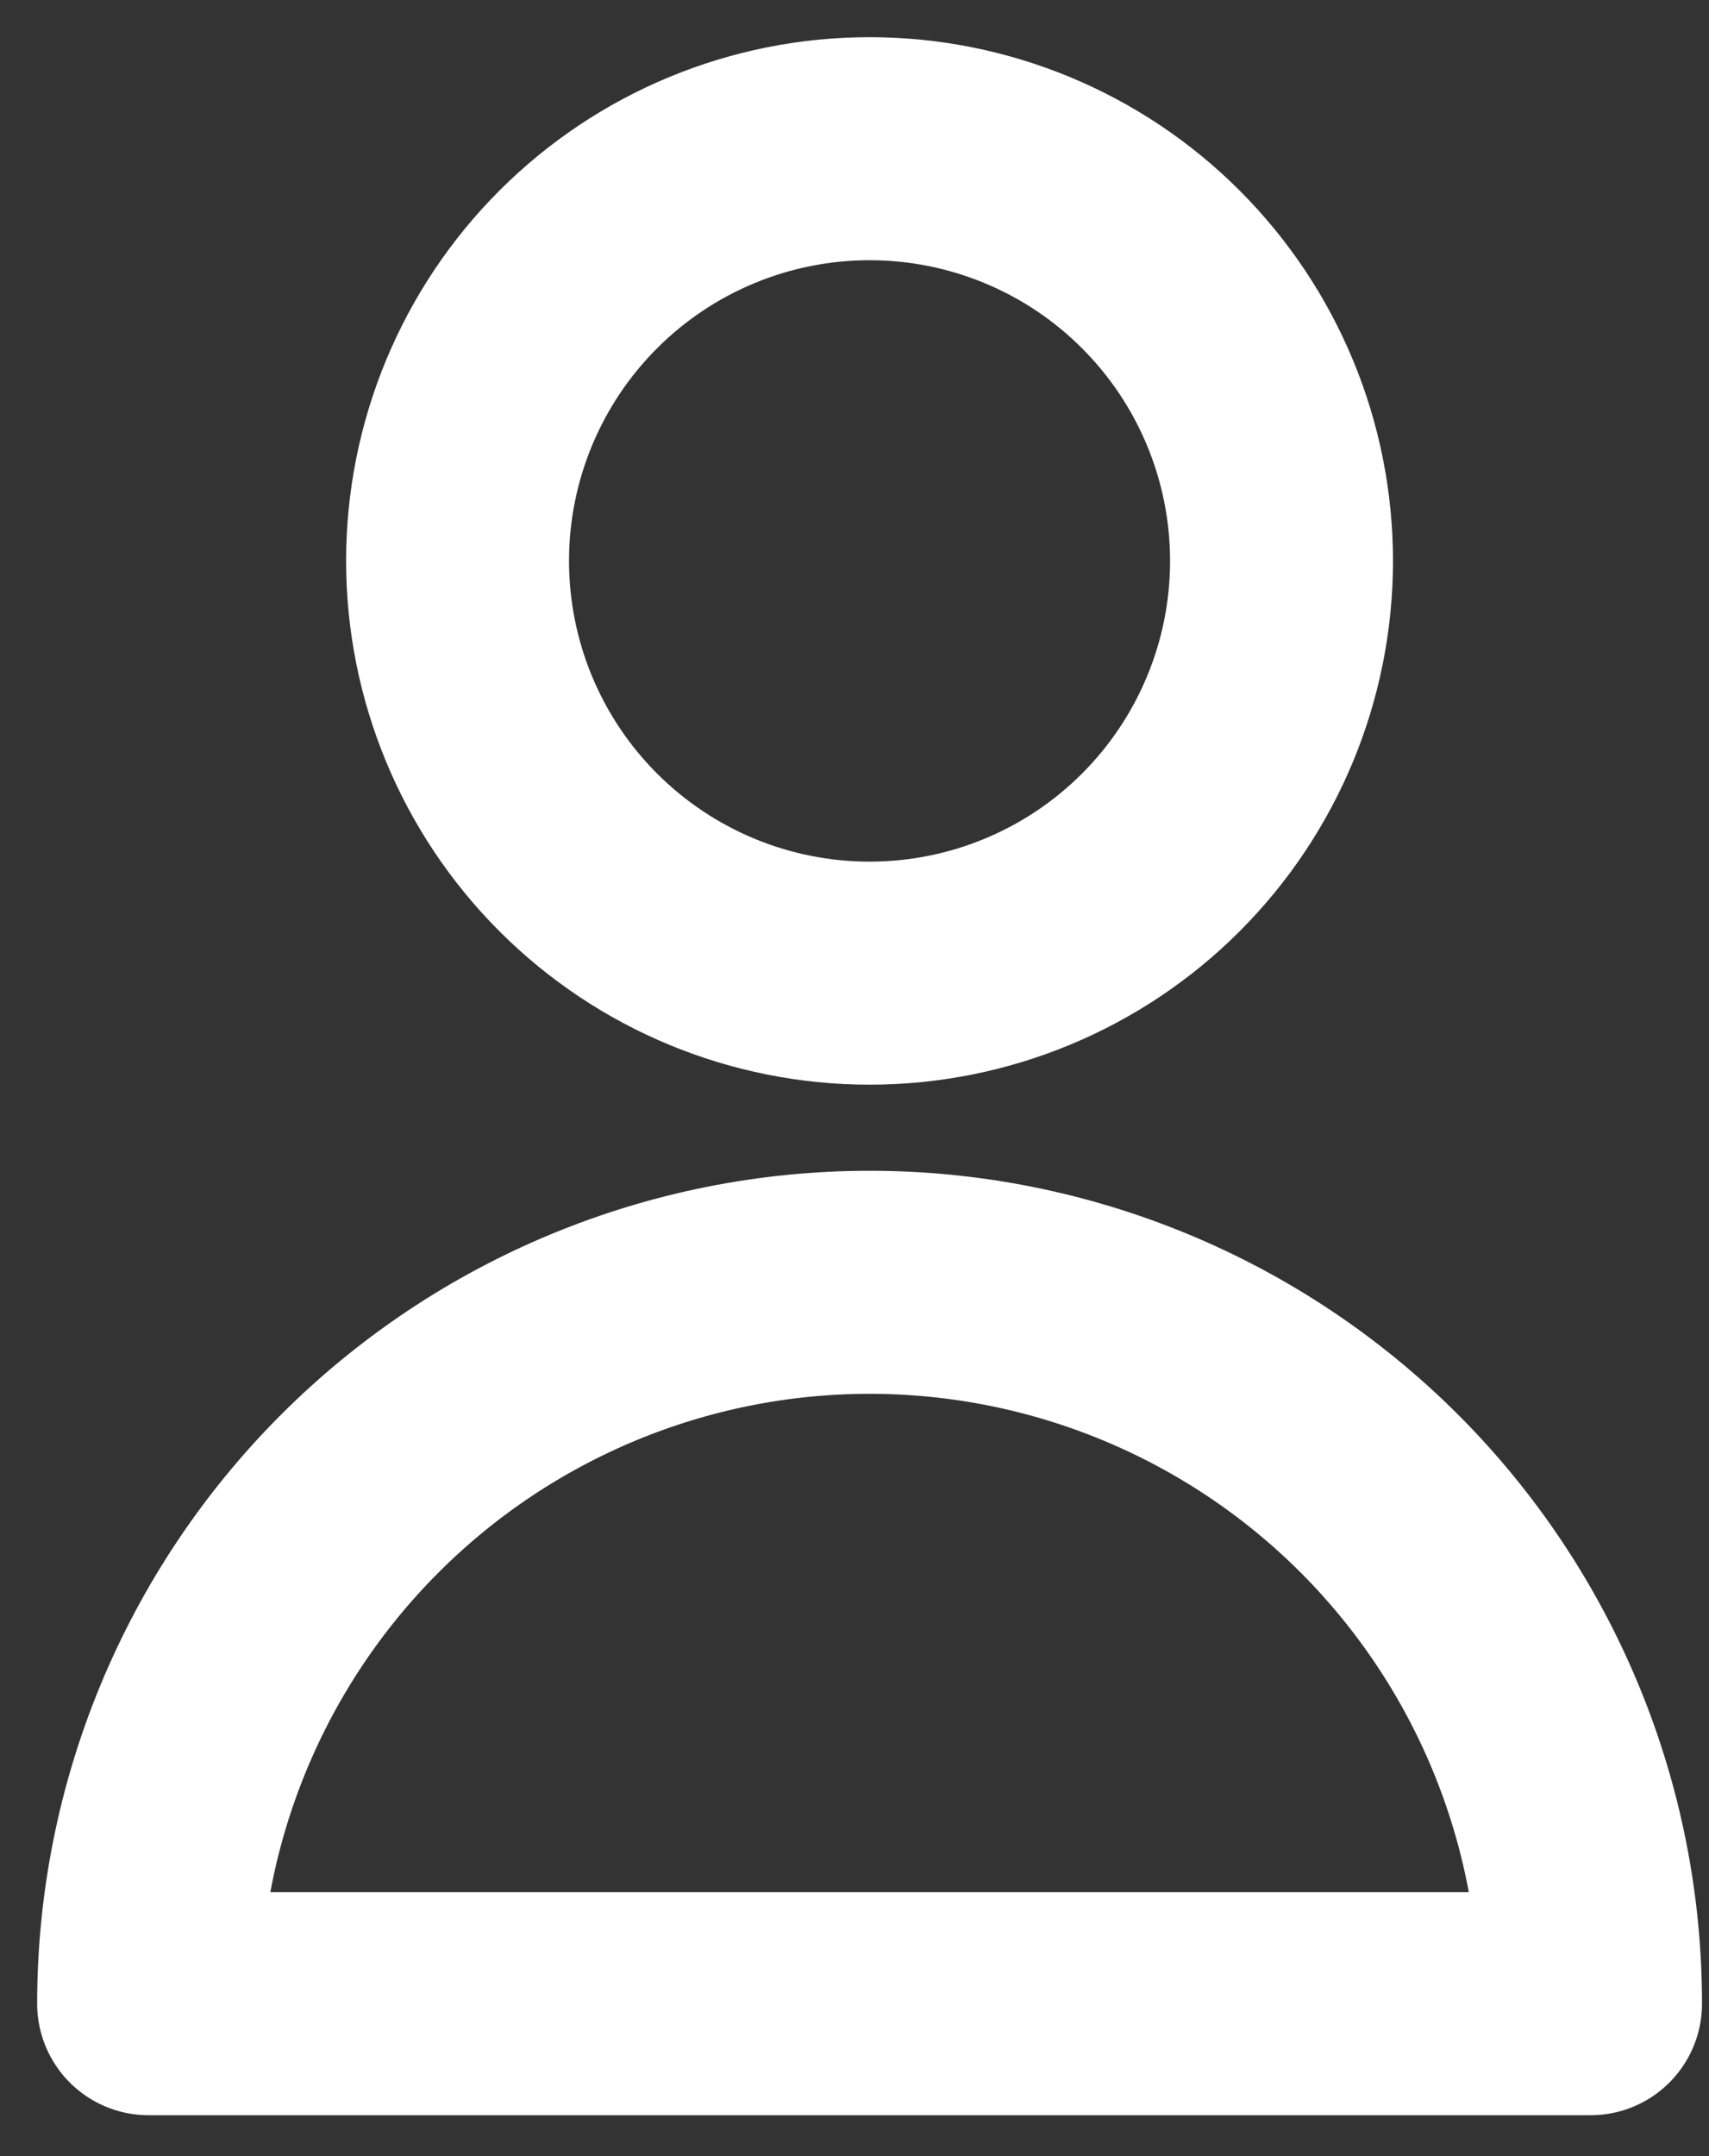 <?xml version="1.0" encoding="UTF-8"?> <svg xmlns="http://www.w3.org/2000/svg" width="23" height="29" viewBox="0 0 23 29" fill="none"><rect x="0" y="0" width="23" height="29" fill="#333333" stroke="none"/> <path d="M17.247 7.544C17.247 9.015 16.663 10.425 15.623 11.465C14.584 12.505 13.173 13.089 11.703 13.089C10.232 13.089 8.822 12.505 7.782 11.465C6.742 10.425 6.158 9.015 6.158 7.544C6.158 6.074 6.742 4.664 7.782 3.624C8.822 2.584 10.232 2 11.703 2C13.173 2 14.584 2.584 15.623 3.624C16.663 4.664 17.247 6.074 17.247 7.544V7.544ZM11.703 17.247C9.129 17.247 6.662 18.27 4.842 20.089C3.022 21.909 2 24.377 2 26.95H21.406C21.406 24.377 20.383 21.909 18.564 20.089C16.744 18.27 14.276 17.247 11.703 17.247V17.247Z" stroke="white" stroke-width="3" stroke-linecap="round" stroke-linejoin="round"></path> </svg> 